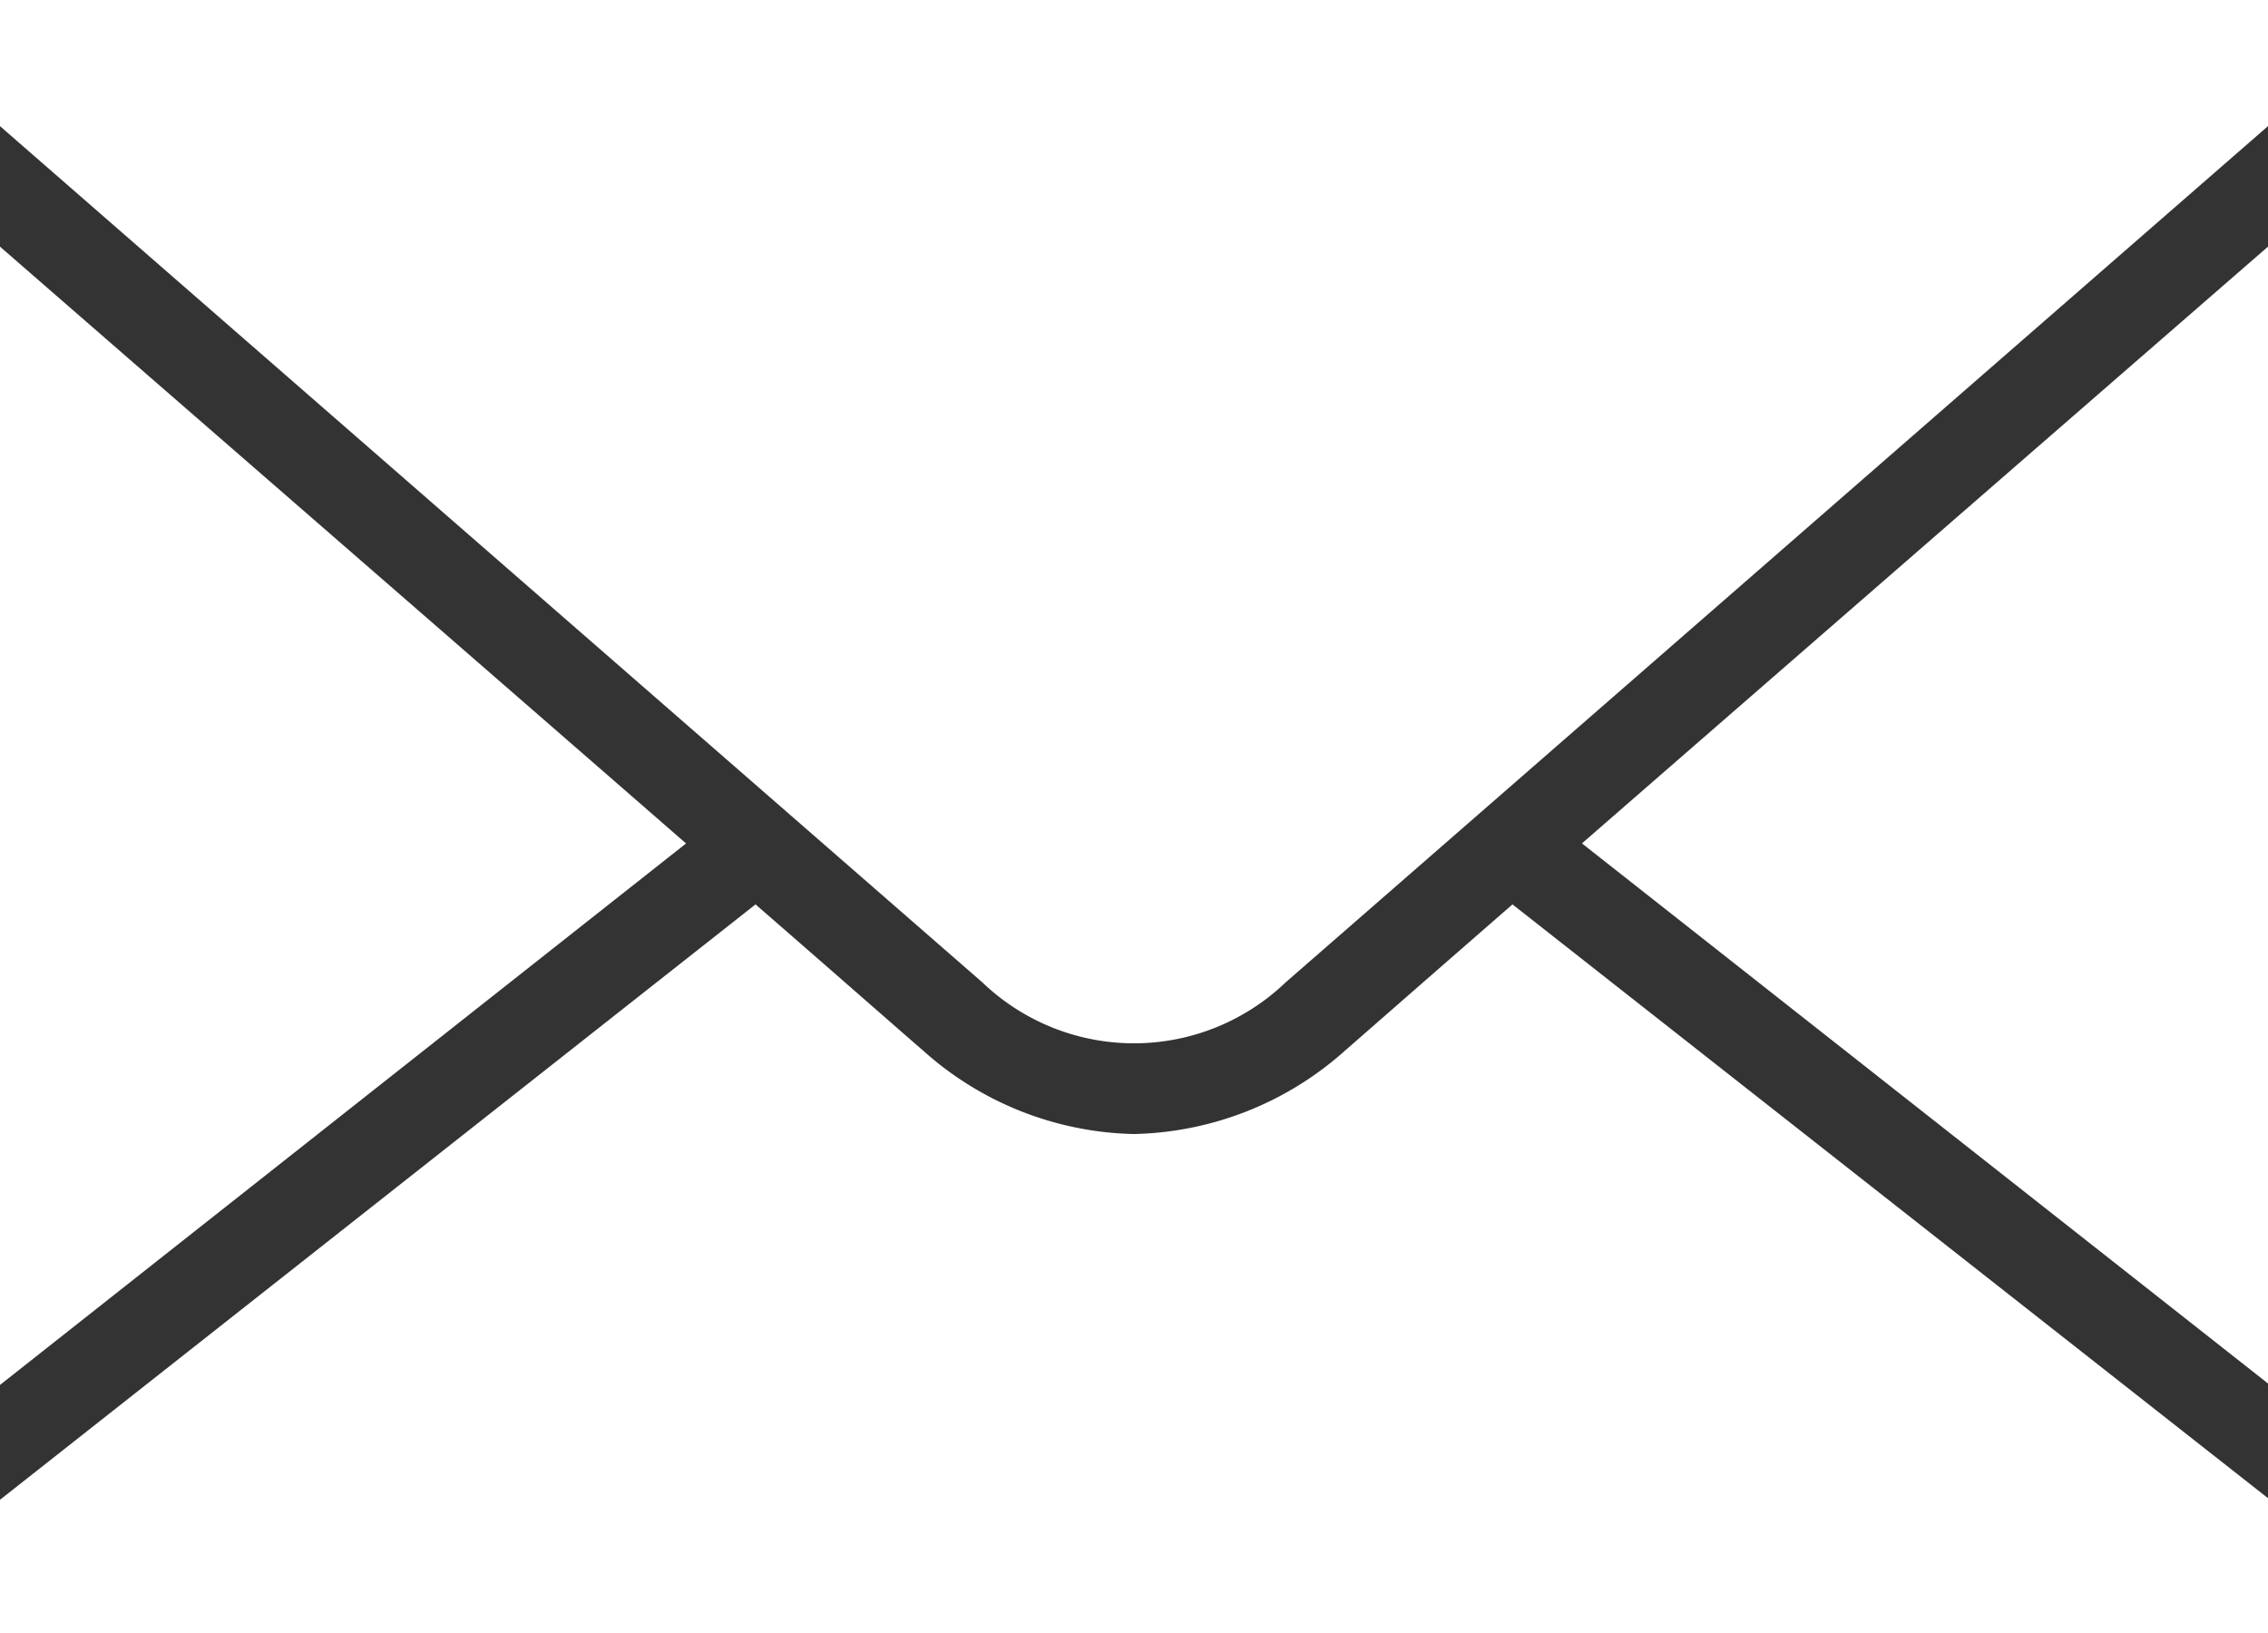 <svg xmlns="http://www.w3.org/2000/svg" width="42.54" height="30.629" viewBox="0 0 42.54 30.629">
  <rect x="0" y="0" width="42.54" height="30.629" fill="#333333" stroke="none"/>
  <path id="icons8_secured_letter" d="M0,7V9.366C2.562,11.6,17.262,24.412,18.425,25.425a4.111,4.111,0,0,0,5.69,0c1.206-1.05,16.763-14.613,18.425-16.059V7Zm0,4.626v21.35L12.868,22.82C8.7,19.19,2.748,14.019,0,11.626Zm42.54,0c-2.6,2.26-8.638,7.511-12.868,11.193L42.54,32.949ZM14.171,23.963,0,35.13v2.5H42.54V35.1L28.369,23.963c-1.648,1.436-2.835,2.476-3.137,2.739A6.126,6.126,0,0,1,21.27,28.27,6.107,6.107,0,0,1,17.309,26.7C17.009,26.442,15.823,25.4,14.171,23.963Z" transform="translate(0 -7)" fill="#fff"/>
</svg>
